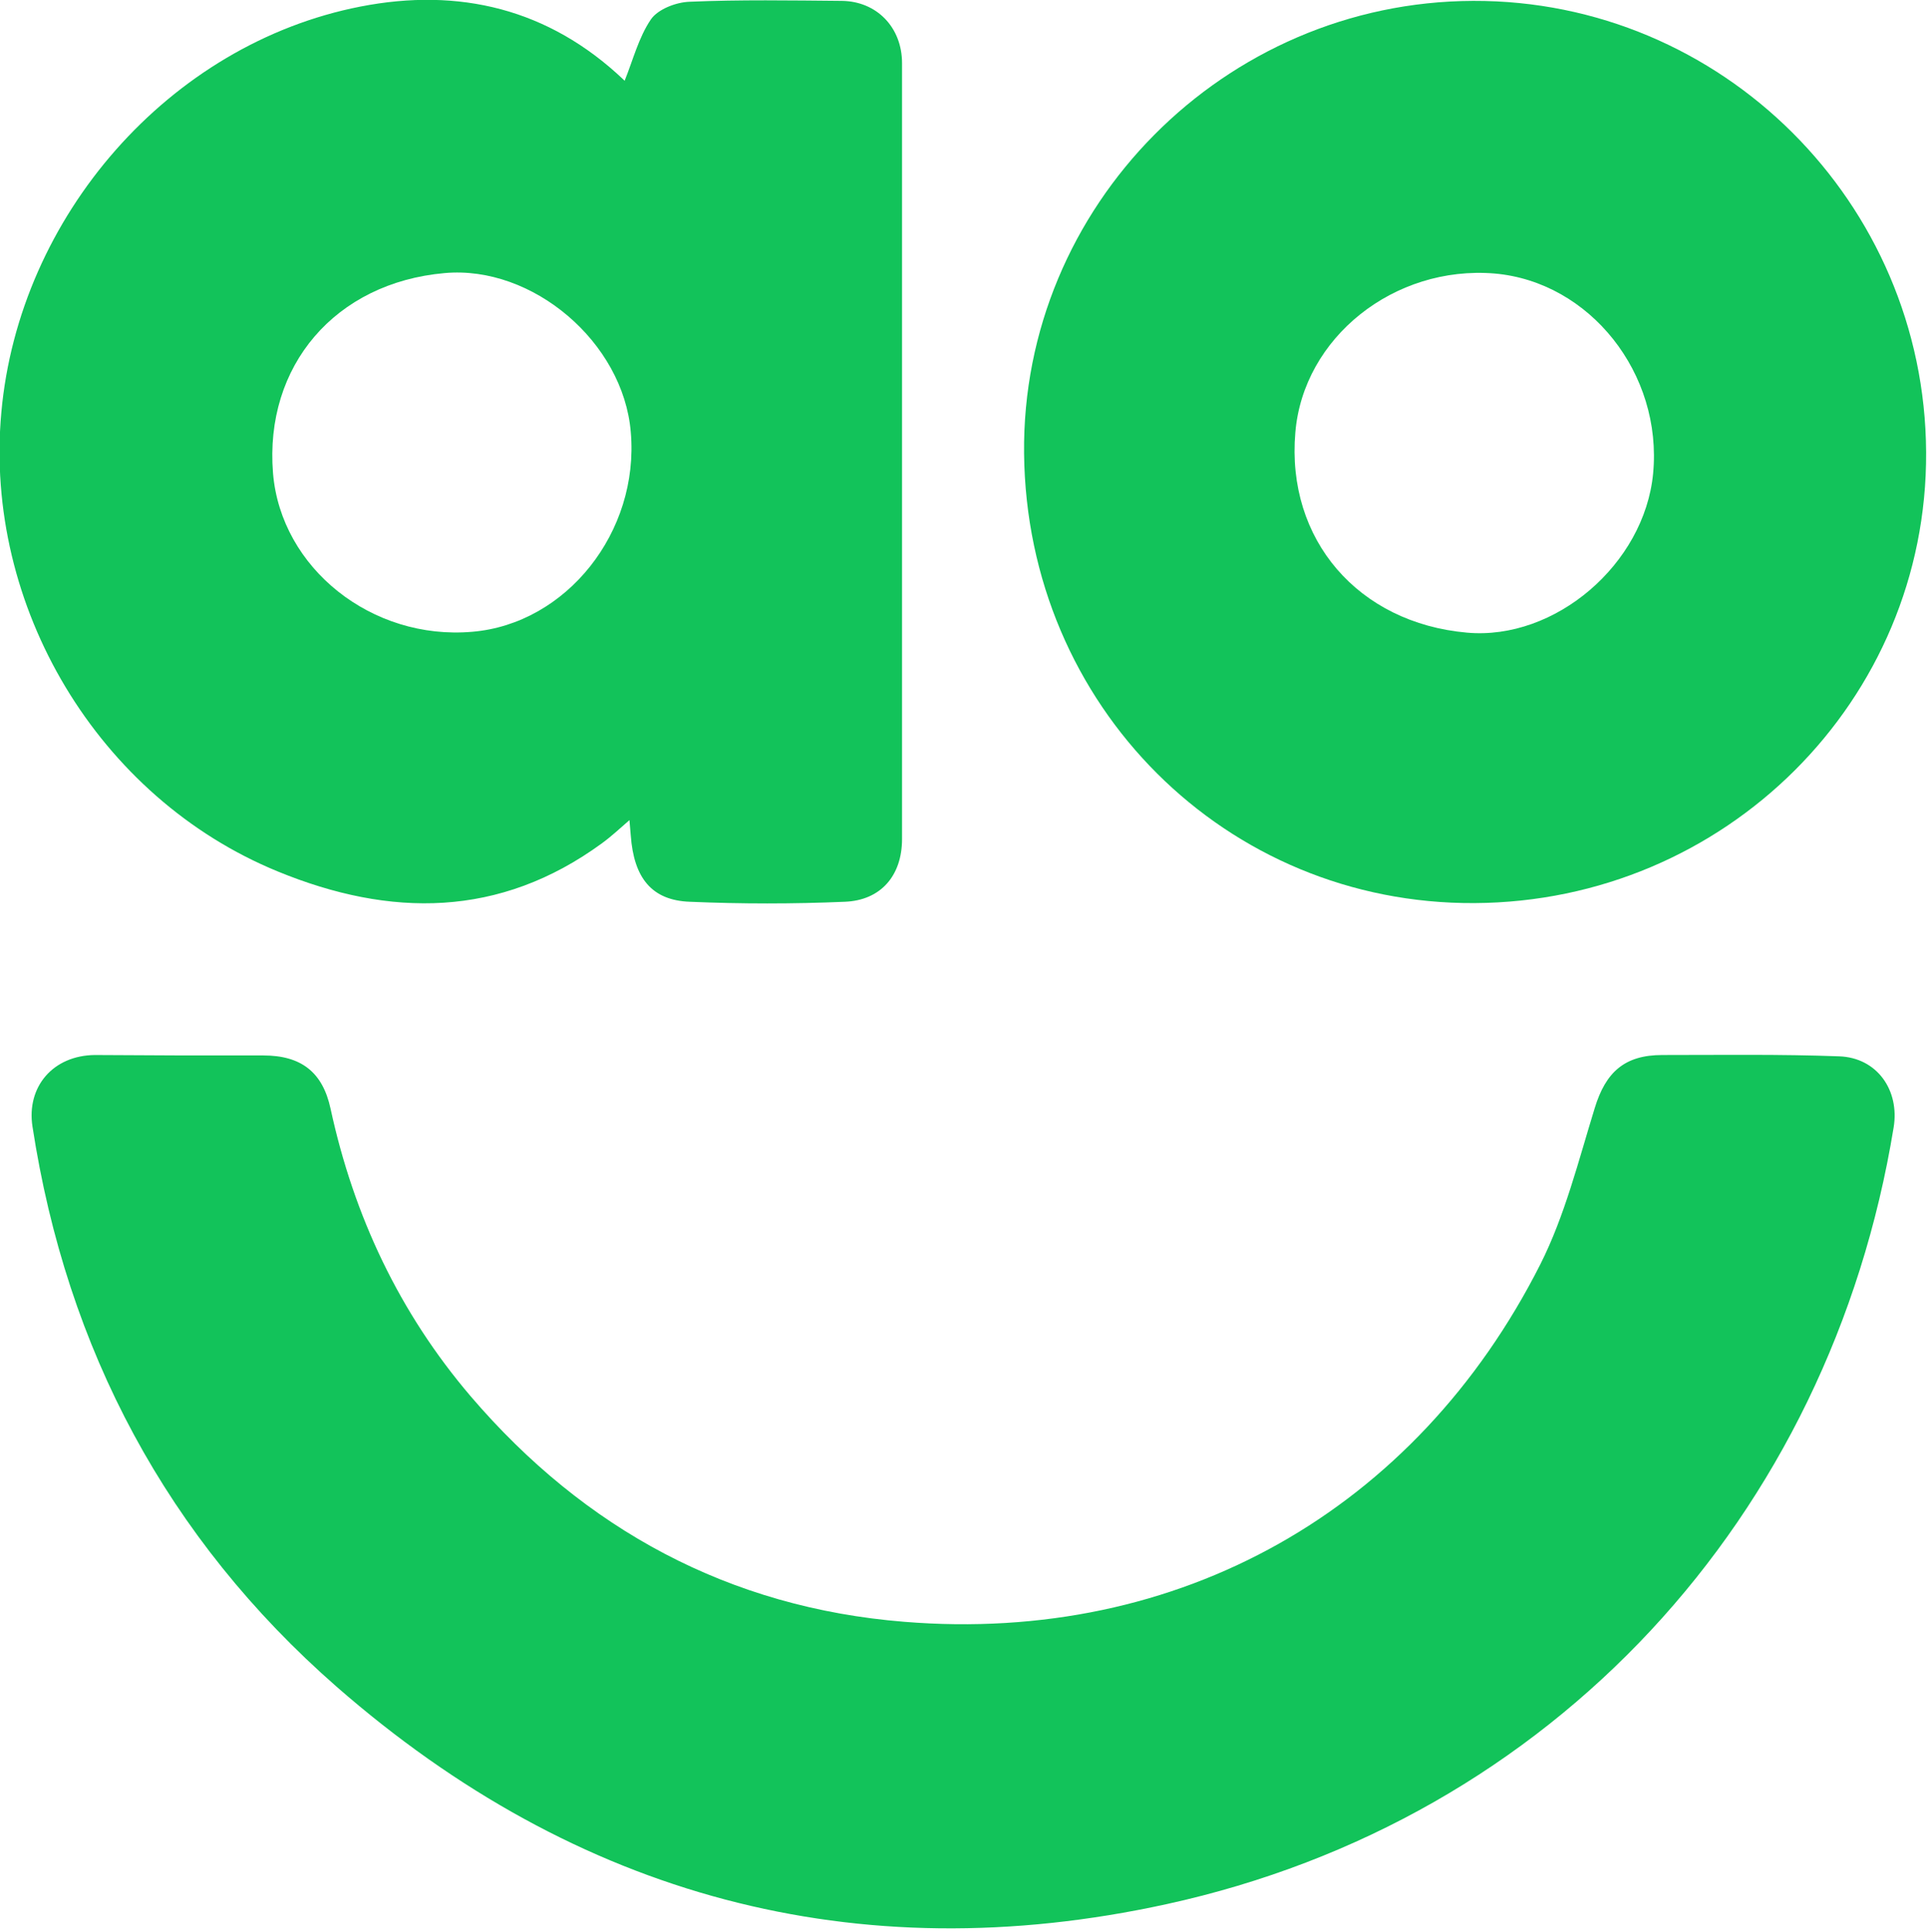 <svg width="439" height="440" viewBox="0 0 439 440" fill="none" xmlns="http://www.w3.org/2000/svg">
<path d="M41.6 240.4C47.7 240.4 53.9 240.4 60 240.4C68.6 240.4 73.5 244.2 75.3 252.5C80.6 277 91 299 107.2 318C133.2 348.4 166.2 366.2 206 369.4C268.6 374.5 322.5 344.1 350.9 288C356.5 276.9 359.6 264.4 363.3 252.4C365.8 244.2 370.1 240.3 378.7 240.3C392.1 240.3 405.6 240.1 419 240.6C427.6 240.9 432.8 248.3 431.4 256.8C416.9 345.6 353.6 414.5 265.8 433.7C195 449.2 131.3 431.9 76.7 384.2C38.1 350.4 15.2 307.4 7.4 256.6C6 247.5 12.1 240.4 21.6 240.3C28.3 240.3 34.9 240.4 41.6 240.4Z" fill="#12C35A"/>
<path d="M142.3 18.4C144.2 13.7 145.5 8.5 148.3 4.4C149.9 2.1 154 0.5 157.1 0.4C168.6 -0.1 180.2 0.1 191.8 0.2C199.7 0.3 205.5 6.2 205.5 14.4C205.5 73.3 205.5 132.2 205.5 191.1C205.5 199.4 200.7 205.1 192.4 205.4C180.7 205.9 168.9 205.9 157.2 205.4C148.5 205.1 144.4 200 143.7 190.3C143.6 189.2 143.5 188.1 143.4 186.8C141.2 188.7 139.3 190.5 137.1 192.1C113.8 209.1 88.9 209 63.3 198.5C22.3 181.7 -3.7 138.1 0.3 94C4.3 49.2 38.6 10 82.1 1.5C104.6 -2.9 125 2 142 18.1C142.4 18.5 142.7 18.8 142.3 18.4ZM101.3 62.2C76.4 64.4 60.2 83.3 62.2 107.8C64 129.4 84.7 145.9 107.6 143.9C129 142.1 145.7 121.2 143.7 98.4C142 78 121.4 60.4 101.3 62.2Z" fill="#12C35A"/>
<path d="M335.9 205.7C279.3 206 233.9 160.8 233.3 103.3C232.7 47 278.9 0.4 335.6 0.2C392.2 -1.08763e-05 438.5 46.1 438.8 103C439.1 159.5 393.1 205.4 335.9 205.7ZM334.2 144.1C354.3 145.9 374.6 128.5 376.6 107.9C378.8 85.1 362.2 64.2 340.5 62.3C317.6 60.4 296.9 76.9 295.1 98.5C293 122.9 309.4 141.9 334.2 144.1Z" fill="#12C35A"/>
</svg>
